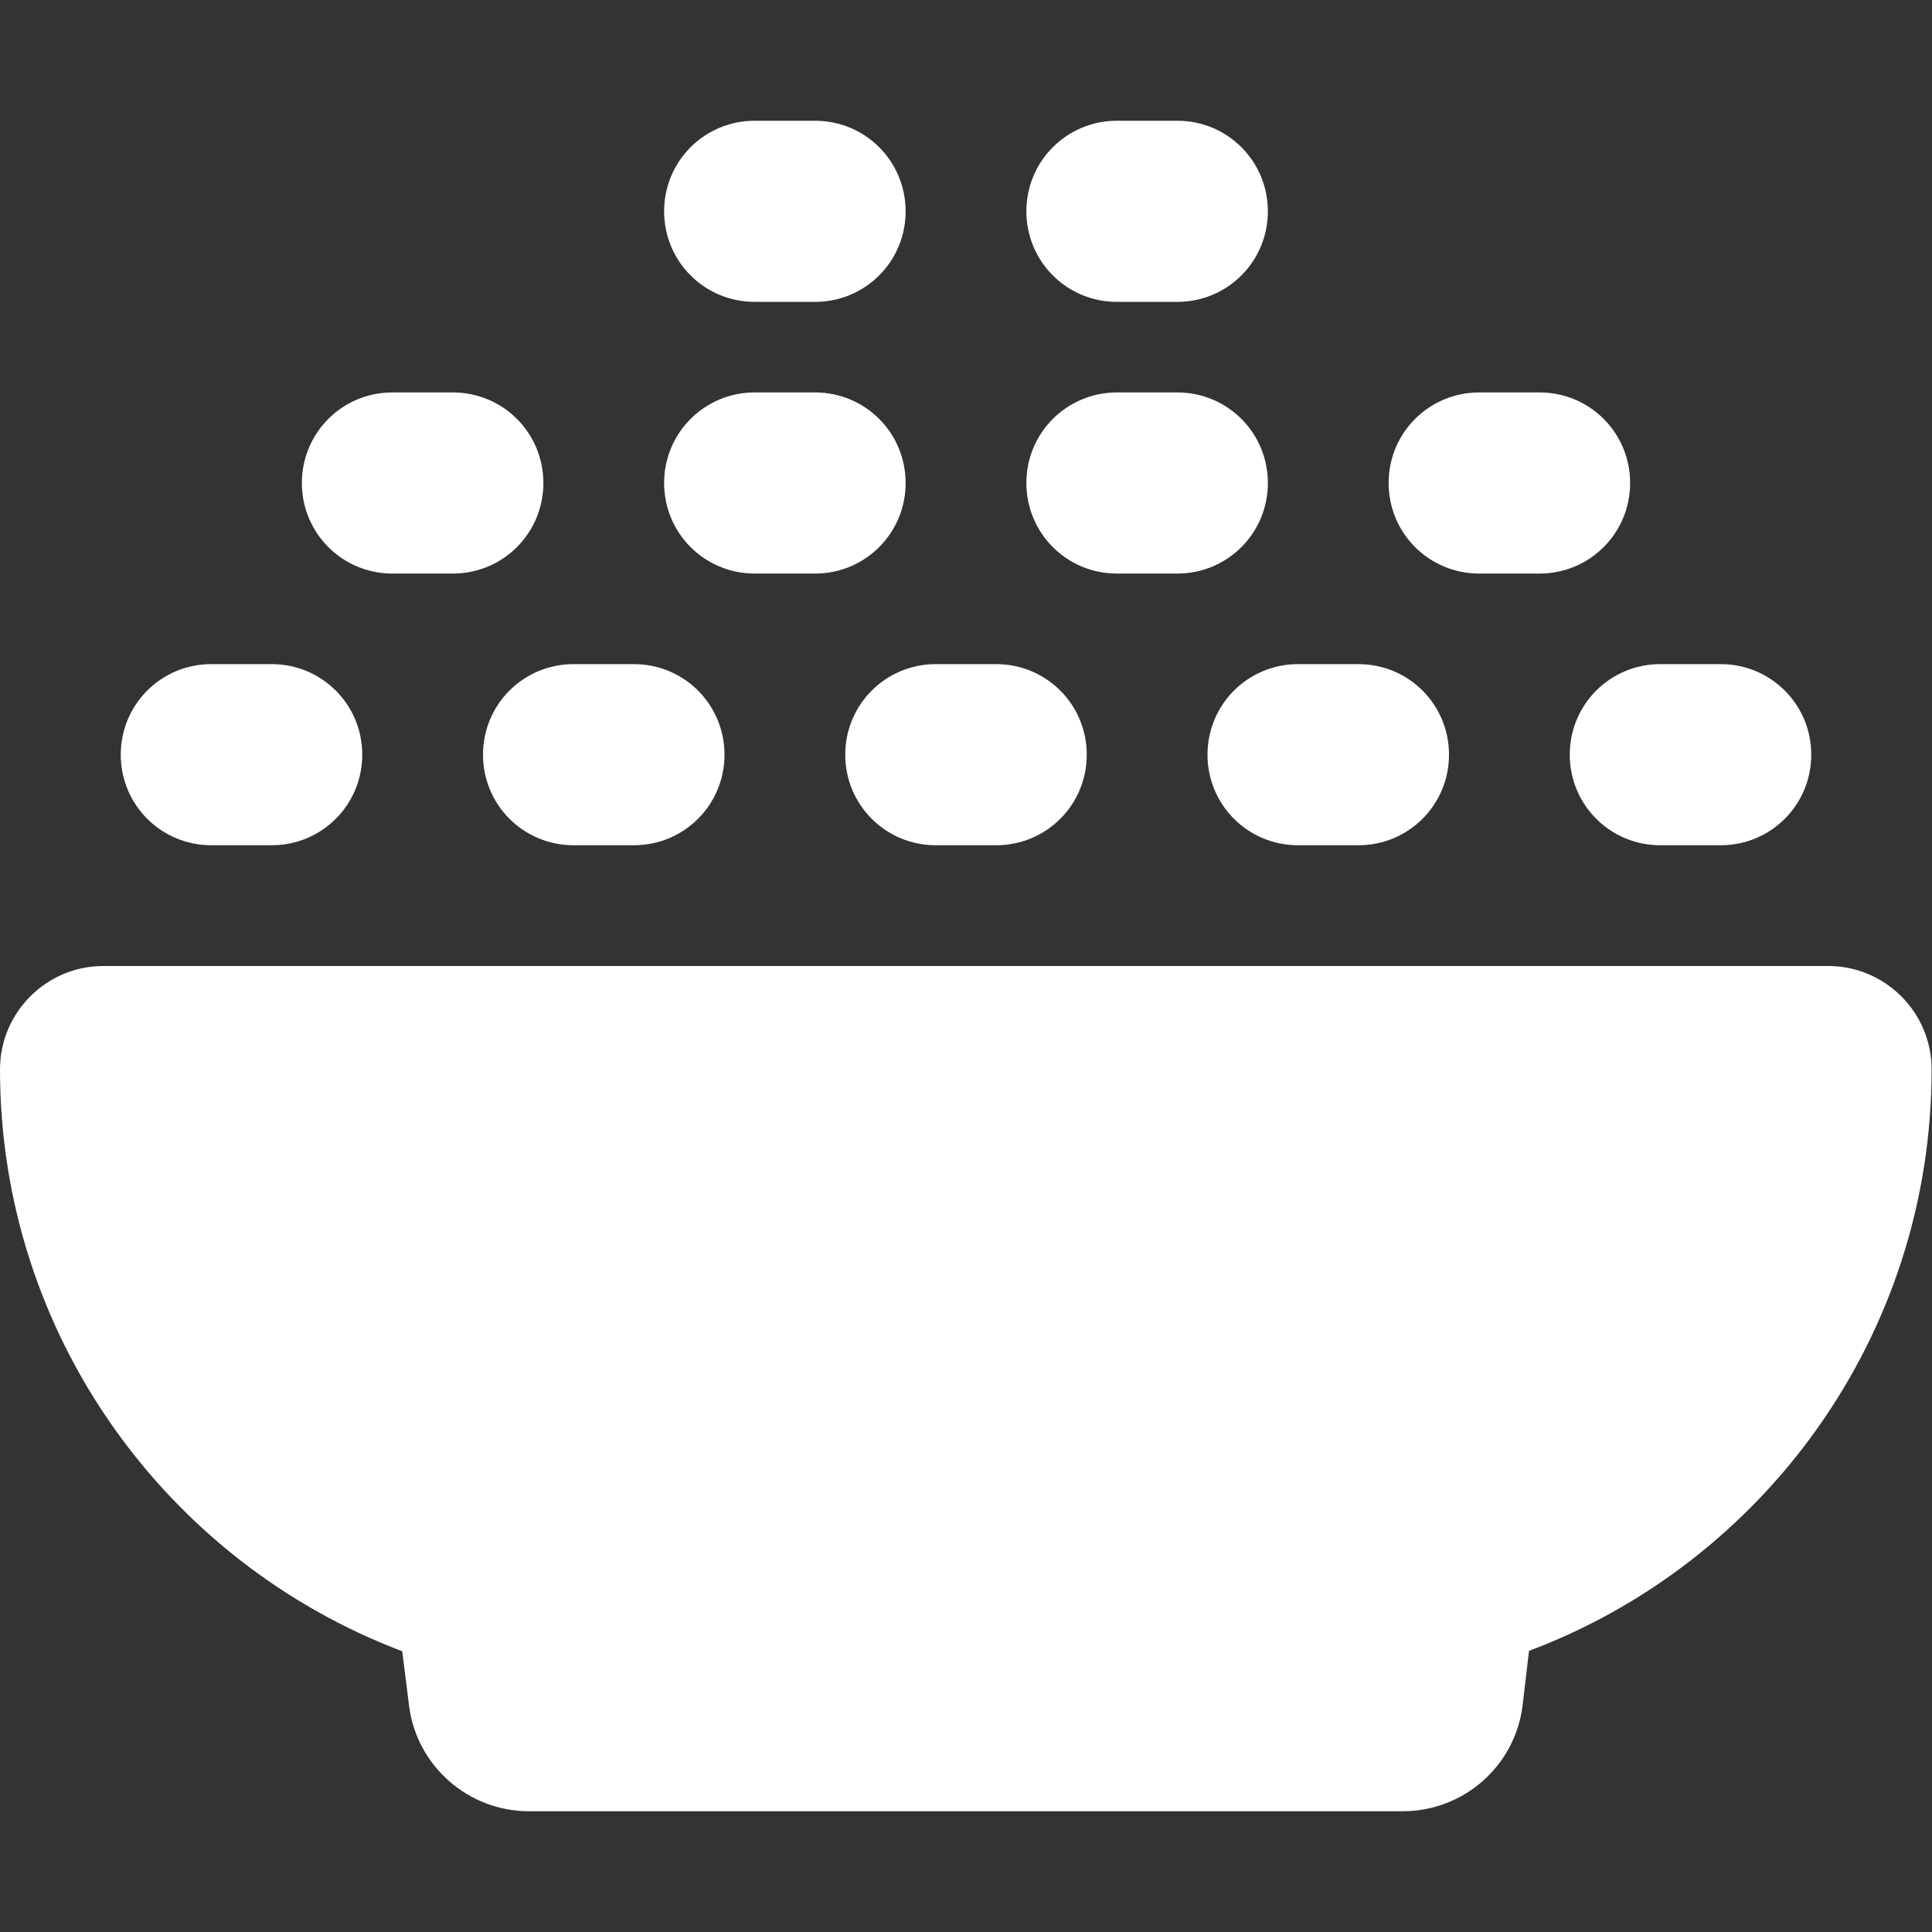 <svg xmlns="http://www.w3.org/2000/svg" viewBox="0 0 512 512" fill="white"><rect x="0" y="0" width="512" height="512" fill="#333333" stroke="none"/><!--!Font Awesome Free 6.7.2 by @fontawesome - https://fontawesome.com License - https://fontawesome.com/license/free Copyright 2025 Fonticons, Inc.--><path d="M176 56c0-13.3 10.7-24 24-24l16 0c13.3 0 24 10.7 24 24s-10.7 24-24 24l-16 0c-13.3 0-24-10.7-24-24zm24 48l16 0c13.3 0 24 10.7 24 24s-10.7 24-24 24l-16 0c-13.3 0-24-10.7-24-24s10.7-24 24-24zM56 176l16 0c13.3 0 24 10.7 24 24s-10.7 24-24 24l-16 0c-13.3 0-24-10.7-24-24s10.7-24 24-24zM0 283.4C0 268.3 12.3 256 27.4 256l457.1 0c15.1 0 27.4 12.3 27.4 27.4c0 70.5-44.4 130.7-106.7 154.1L403.5 452c-2 16-15.6 28-31.8 28l-231.5 0c-16.1 0-29.8-12-31.8-28l-1.8-14.4C44.4 414.1 0 353.9 0 283.4zM224 200c0-13.3 10.7-24 24-24l16 0c13.3 0 24 10.7 24 24s-10.7 24-24 24l-16 0c-13.3 0-24-10.7-24-24zm-96 0c0-13.3 10.7-24 24-24l16 0c13.3 0 24 10.7 24 24s-10.7 24-24 24l-16 0c-13.3 0-24-10.7-24-24zm-24-96l16 0c13.3 0 24 10.7 24 24s-10.7 24-24 24l-16 0c-13.3 0-24-10.7-24-24s10.7-24 24-24zm216 96c0-13.3 10.7-24 24-24l16 0c13.3 0 24 10.7 24 24s-10.7 24-24 24l-16 0c-13.3 0-24-10.7-24-24zm-24-96l16 0c13.3 0 24 10.7 24 24s-10.7 24-24 24l-16 0c-13.3 0-24-10.7-24-24s10.7-24 24-24zm120 96c0-13.3 10.7-24 24-24l16 0c13.3 0 24 10.7 24 24s-10.7 24-24 24l-16 0c-13.3 0-24-10.7-24-24zm-24-96l16 0c13.3 0 24 10.7 24 24s-10.7 24-24 24l-16 0c-13.3 0-24-10.7-24-24s10.7-24 24-24zM296 32l16 0c13.3 0 24 10.7 24 24s-10.7 24-24 24l-16 0c-13.3 0-24-10.7-24-24s10.7-24 24-24z"/></svg>